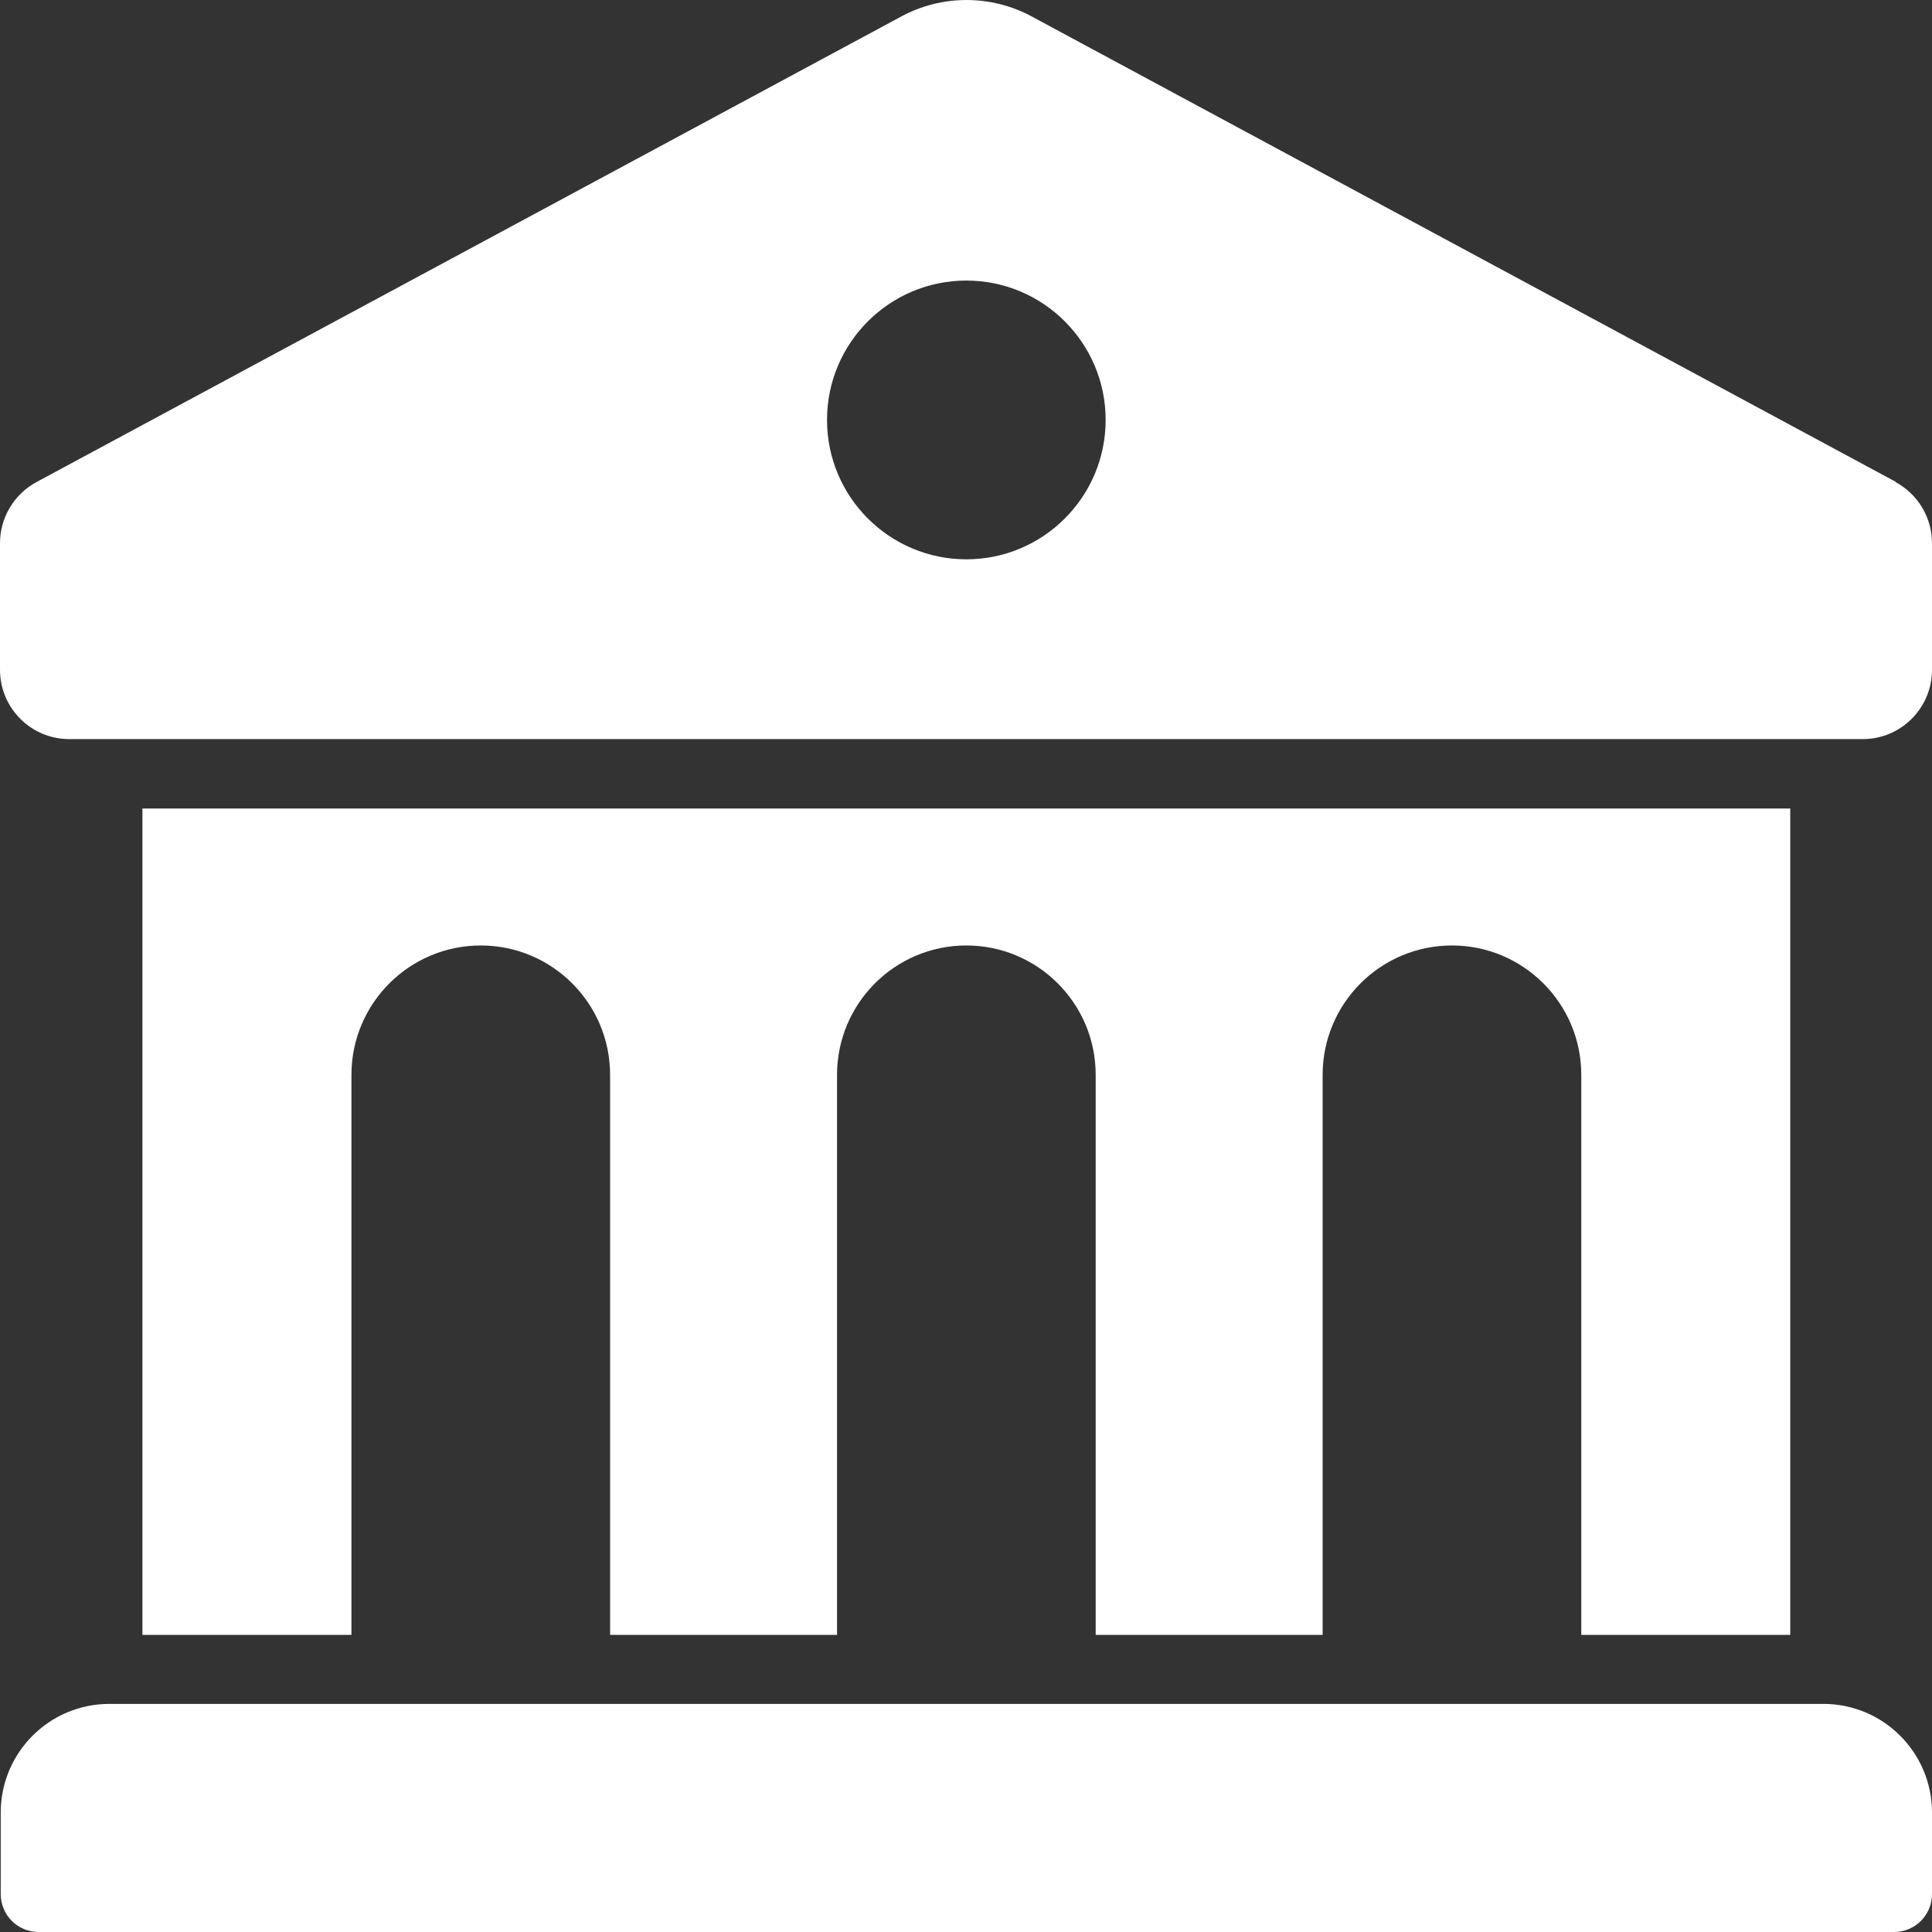 <svg width="32" height="32" viewBox="0 0 32 32" fill="none" xmlns="http://www.w3.org/2000/svg">
<rect x="0" y="0" width="32" height="32" fill="#333333" stroke="none"/>
<path d="M31.406 7.984L17.091 0.274C16.417 -0.091 15.6 -0.091 14.926 0.274L0.605 7.984C0.234 8.184 0 8.573 0 8.996V11.093C0 11.728 0.514 12.242 1.148 12.242H30.852C31.486 12.242 32 11.728 32 11.093V8.996C32 8.573 31.766 8.184 31.395 7.984H31.406ZM16.006 9.264C14.732 9.264 13.698 8.23 13.698 6.955C13.698 5.681 14.732 4.647 16.006 4.647C17.279 4.647 18.313 5.681 18.313 6.955C18.313 8.23 17.279 9.264 16.006 9.264Z" fill="white"/>
<path d="M30.201 28.222H1.811C0.817 28.222 0.012 29.028 0.012 30.023V31.371C0.012 31.72 0.292 32 0.64 32H31.372C31.72 32 32 31.72 32 31.371V30.023C32 29.028 31.195 28.222 30.201 28.222Z" fill="white"/>
<path d="M2.359 13.391V27.079H5.821V17.803C5.821 16.62 6.781 15.66 7.963 15.66C9.146 15.66 10.105 16.62 10.105 17.803V27.079H13.864V17.803C13.864 16.62 14.823 15.66 16.006 15.66C17.188 15.66 18.148 16.62 18.148 17.803V27.079H21.907V17.803C21.907 16.62 22.866 15.66 24.049 15.66C25.231 15.66 26.191 16.62 26.191 17.803V27.079H29.652V13.391H2.359Z" fill="white"/>
</svg>
